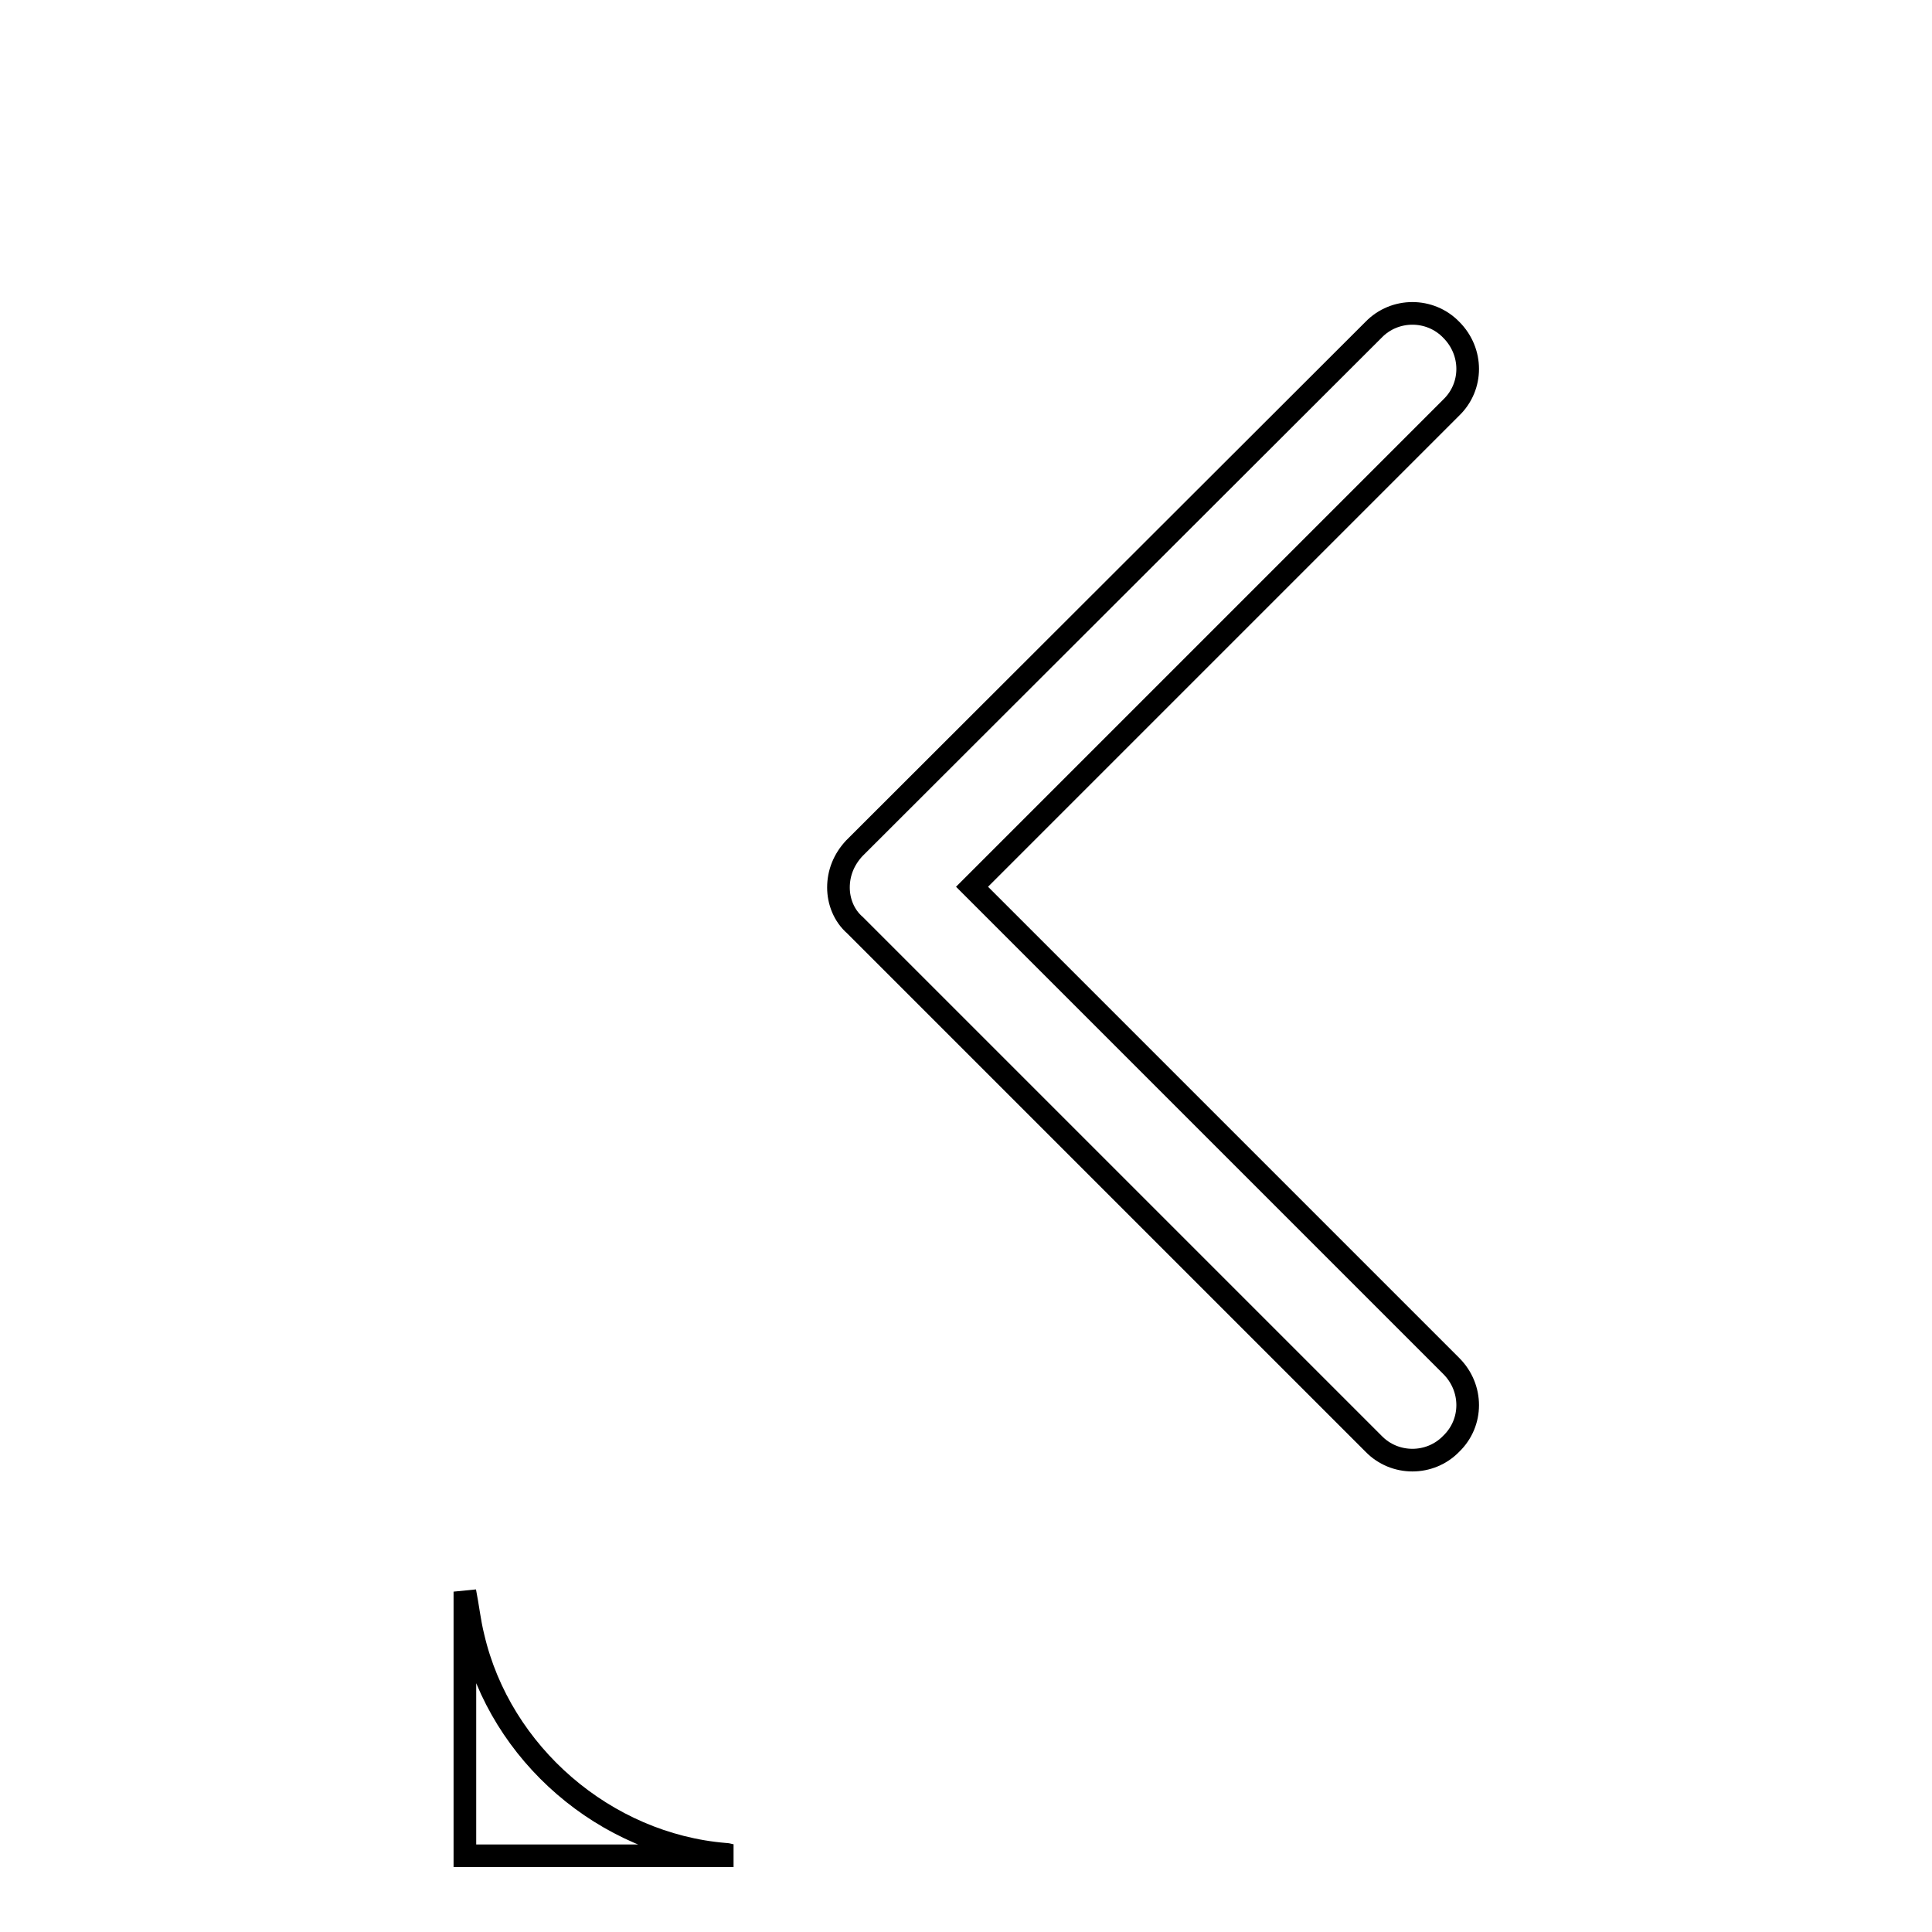 <?xml version="1.0" encoding="utf-8"?>
<!-- Svg Vector Icons : http://www.onlinewebfonts.com/icon -->
<!DOCTYPE svg PUBLIC "-//W3C//DTD SVG 1.1//EN" "http://www.w3.org/Graphics/SVG/1.1/DTD/svg11.dtd">
<svg version="1.1" xmlns="http://www.w3.org/2000/svg" xmlns:xlink="http://www.w3.org/1999/xlink" x="0px" y="0px" viewBox="0 0 256 256" enable-background="new 0 0 256 256" xml:space="preserve">
<g><g><path stroke-width="3" fill-opacity="0" stroke="#000000"  d="M114.5,10"/><path stroke-width="3" fill-opacity="0" stroke="#000000"  d="M61.6,210.9c0.4,2,0.6,4,1.1,6c3.6,15.5,17.5,27.5,33.4,28.8c0.4,0,0.8,0.2,1.1,0.2c-11.9,0-23.7,0-35.6,0C61.6,234.3,61.6,222.6,61.6,210.9z"/><path stroke-width="3" fill-opacity="0" stroke="#000000"  d="M111.1,117.6c0-1.9,0.7-3.7,2.1-5.2L182,43.7c2.8-2.9,7.5-2.9,10.3,0c2.9,2.9,2.9,7.5,0,10.3l-63.5,63.5l63.5,63.5c2.9,2.9,2.9,7.5,0,10.3c-2.8,2.9-7.5,2.9-10.3,0l-68.7-68.7C111.8,121.3,111.1,119.4,111.1,117.6z"/></g></g>
</svg>